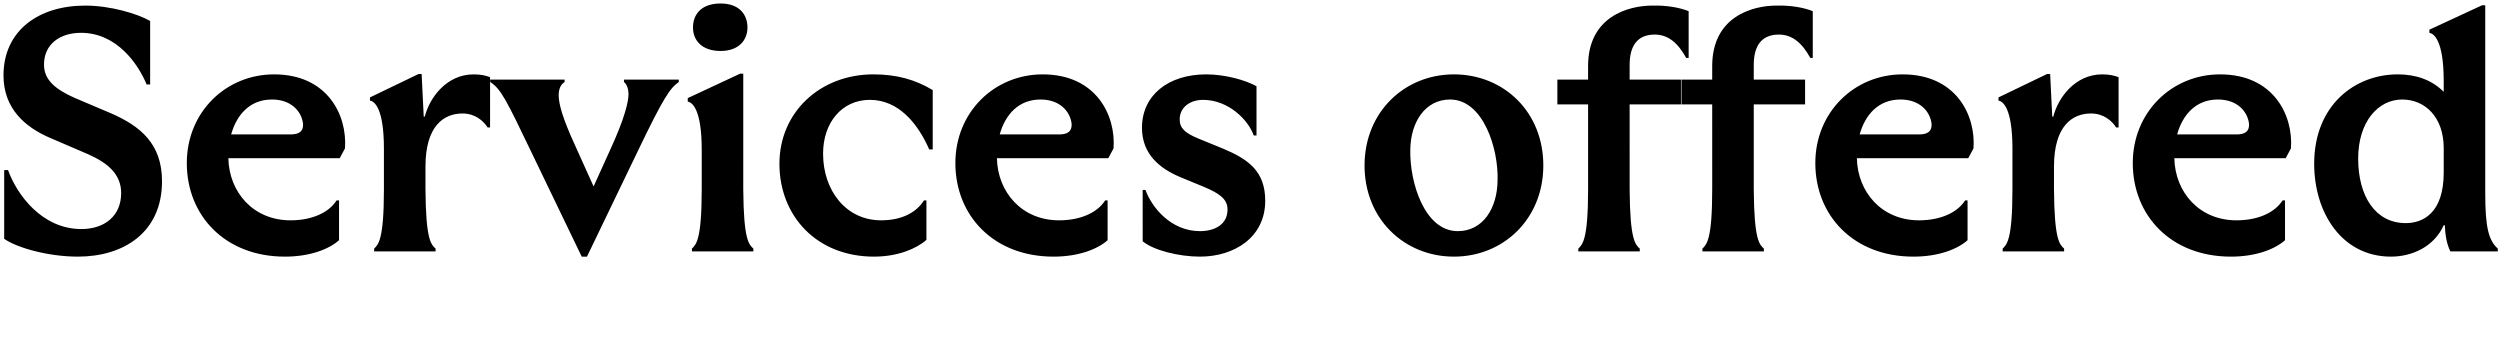 <svg width="358" height="50" fill="none" xmlns="http://www.w3.org/2000/svg"><path d="M11.15 36.75c-4.2 0-8.7-1.25-10.55-2.55v-9.85h.55C2.4 27.85 6 32.8 11.65 32.8c3.35 0 5.7-1.9 5.7-5.15 0-2.7-1.9-4.3-4.7-5.55L7.3 19.8c-3.7-1.55-6.8-4.25-6.8-9 0-6.4 5-10 11.7-10 3.6 0 7.45 1.15 9.3 2.2v9.1H21c-1.2-2.9-4.25-7.4-9.4-7.4-3.05 0-5.3 1.65-5.3 4.55 0 2.3 1.8 3.6 4.35 4.75l5.3 2.25c4.1 1.8 7.25 4.3 7.25 9.7 0 7.35-5.5 10.8-12.05 10.8zm29.65 0c-8.55 0-14.05-5.85-14.05-13.4 0-7.3 5.6-12.7 12.5-12.7 7.65 0 10.5 5.85 10.15 10.6l-.75 1.4H32.7c.1 4.85 3.55 8.9 8.9 8.9 3 0 5.45-1.05 6.6-2.85h.35v5.7c-1.4 1.25-4.1 2.35-7.75 2.35zm-7.7-17.5h8.5c1.25 0 1.85-.45 1.8-1.5-.2-1.8-1.7-3.5-4.45-3.5-3.15 0-5.05 2.15-5.85 5zm21.877 2.05c0-5.9-1.4-6.8-2-6.9v-.45l6.95-3.35h.45l.3 6.1h.15c.7-2.75 3.15-6.05 7-6.05.95 0 1.7.15 2.35.4v7.2h-.35c-.6-.95-1.8-2-3.6-2-2.65 0-5.3 1.75-5.3 7.6v3.25c.05 7.25.8 7.9 1.45 8.5v.4h-8.8v-.4c.6-.6 1.4-1.25 1.4-8.5v-5.8zm21.025.3c-3.5-7.3-4.3-8.9-5.8-9.85v-.35h10.65v.35c-.5.3-.85.9-.85 1.9 0 1.25.6 3.35 2.25 6.95l2.75 6.1 2.4-5.3c2.05-4.45 2.6-6.85 2.6-7.9 0-.85-.3-1.5-.65-1.75v-.35h7.85v.35c-1.25.85-2.2 2.25-5.85 9.85l-7.3 15.15h-.75l-7.3-15.15zm23.083 14c.6-.6 1.4-1.25 1.4-8.5v-5.65c0-5.9-1.4-6.8-2-6.9v-.5l7.5-3.5h.45V27.1c.05 7.25.8 7.9 1.45 8.5v.4h-8.8v-.4zm4.1-28.3c-2.7 0-3.95-1.55-3.95-3.35 0-1.95 1.25-3.45 3.95-3.45 2.6 0 3.85 1.5 3.85 3.45 0 1.8-1.25 3.35-3.85 3.35zm21.978 29.45c-8.25 0-13.55-5.85-13.55-13.3 0-7.4 5.85-12.8 13.45-12.8 3.35 0 6 .75 8.5 2.25v8.5h-.5c-1.65-3.75-4.4-7.1-8.5-7.1-4 0-6.7 3.25-6.7 7.7 0 5.3 3.3 9.55 8.3 9.55 2.9 0 5-1.05 6.15-2.85h.35v5.65c-1.4 1.25-4.1 2.4-7.5 2.4zm25.695 0c-8.55 0-14.05-5.85-14.05-13.4 0-7.3 5.6-12.7 12.5-12.7 7.65 0 10.5 5.85 10.15 10.6l-.75 1.4h-15.95c.1 4.85 3.55 8.9 8.9 8.9 3 0 5.45-1.05 6.6-2.85h.35v5.7c-1.4 1.25-4.1 2.35-7.75 2.35zm-7.7-17.5h8.5c1.25 0 1.85-.45 1.8-1.5-.2-1.8-1.7-3.5-4.45-3.5-3.15 0-5.05 2.15-5.85 5zm28.673 17.5c-3 0-6.65-.9-8.2-2.2V27.2h.4c.9 2.5 3.65 5.9 7.8 5.9 2.05 0 3.95-.9 3.95-3.1 0-1.5-1.15-2.3-3.4-3.25l-3.4-1.4c-2.95-1.25-5.45-3.3-5.45-7.05 0-4.65 3.75-7.65 9.2-7.65 2.75 0 5.7.85 7.2 1.7v7.05h-.4c-.75-2.2-3.6-5.1-7.25-5.1-1.85 0-3.35 1.05-3.35 2.8 0 1.25.75 1.95 2.7 2.75l3.55 1.45c3.55 1.5 6 3.2 6 7.45 0 5.25-4.45 8-9.35 8zm36.371 0c-7.1 0-12.85-5.4-12.8-13.15.05-7.6 5.75-12.95 12.8-12.95 7.1 0 12.85 5.35 12.8 13.15-.05 7.6-5.75 12.95-12.8 12.95zm.55-3.65c3.6 0 5.65-3.25 5.7-7.25.15-4.55-2.05-11.6-6.8-11.6-3.55 0-5.65 3.2-5.7 7.2-.1 4.7 2.05 11.65 6.8 11.65zm17.262 2.5c.6-.6 1.4-1.25 1.4-8.5V14.95h-4.4V11.4h4.4V9.45c0-7.1 5.8-8.65 9.2-8.65 2.15-.05 3.95.3 5.2.8v6.7h-.35c-1.15-2.1-2.55-3.35-4.5-3.35-2.4 0-3.6 1.5-3.6 4.35v2.1h7.35v3.55h-7.35V27.1c.05 7.25.8 7.9 1.45 8.5v.4h-8.8v-.4zm17.774 0c.6-.6 1.4-1.25 1.4-8.5V14.95h-4.4V11.4h4.4V9.45c0-7.1 5.8-8.65 9.2-8.65 2.15-.05 3.95.3 5.2.8v6.7h-.35c-1.15-2.1-2.55-3.35-4.5-3.35-2.4 0-3.6 1.5-3.6 4.35v2.1h7.35v3.55h-7.35V27.1c.05 7.25.8 7.9 1.45 8.5v.4h-8.8v-.4zm30.215 1.15c-8.55 0-14.05-5.85-14.05-13.4 0-7.3 5.6-12.7 12.5-12.7 7.65 0 10.5 5.85 10.15 10.6l-.75 1.4h-15.95c.1 4.85 3.55 8.9 8.9 8.9 3 0 5.45-1.05 6.6-2.85h.35v5.7c-1.4 1.25-4.1 2.35-7.75 2.35zm-7.7-17.5h8.5c1.25 0 1.85-.45 1.8-1.5-.2-1.8-1.7-3.5-4.45-3.5-3.15 0-5.05 2.15-5.85 5zm21.877 2.05c0-5.9-1.4-6.8-2-6.9v-.45l6.95-3.35h.45l.3 6.1h.15c.7-2.75 3.15-6.05 7-6.05.95 0 1.7.15 2.35.4v7.2h-.35c-.6-.95-1.8-2-3.6-2-2.65 0-5.3 1.75-5.3 7.6v3.25c.05 7.25.8 7.9 1.45 8.5v.4h-8.8v-.4c.6-.6 1.4-1.25 1.4-8.5v-5.8zm31.282 15.45c-8.55 0-14.05-5.85-14.05-13.4 0-7.3 5.6-12.7 12.5-12.7 7.65 0 10.5 5.85 10.15 10.6l-.75 1.4h-15.95c.1 4.85 3.55 8.9 8.9 8.9 3 0 5.45-1.05 6.6-2.85h.35v5.7c-1.4 1.25-4.1 2.35-7.75 2.35zm-7.7-17.5h8.5c1.25 0 1.85-.45 1.8-1.5-.2-1.8-1.7-3.5-4.45-3.5-3.15 0-5.05 2.15-5.85 5zm30.627 17.5c-7.05 0-11-6.3-11-13.3 0-8.4 5.85-12.8 11.95-12.8 2.5 0 4.8.7 6.6 2.5V11.6c0-5.9-1.45-6.8-2.05-6.9v-.45l7.55-3.5h.45v27c0 4.85.5 6.7 1.8 7.85v.4h-6.8c-.5-1.05-.7-2.1-.8-3.75h-.15c-1.35 3.05-4.5 4.5-7.55 4.5zm2.1-4.8c2.5 0 5.45-1.45 5.45-7.25v-3.5c0-4.4-2.65-6.95-5.95-6.95-3.45 0-6.3 3.2-6.3 8.45 0 5.45 2.5 9.25 6.8 9.25z" fill="#000"/></svg>